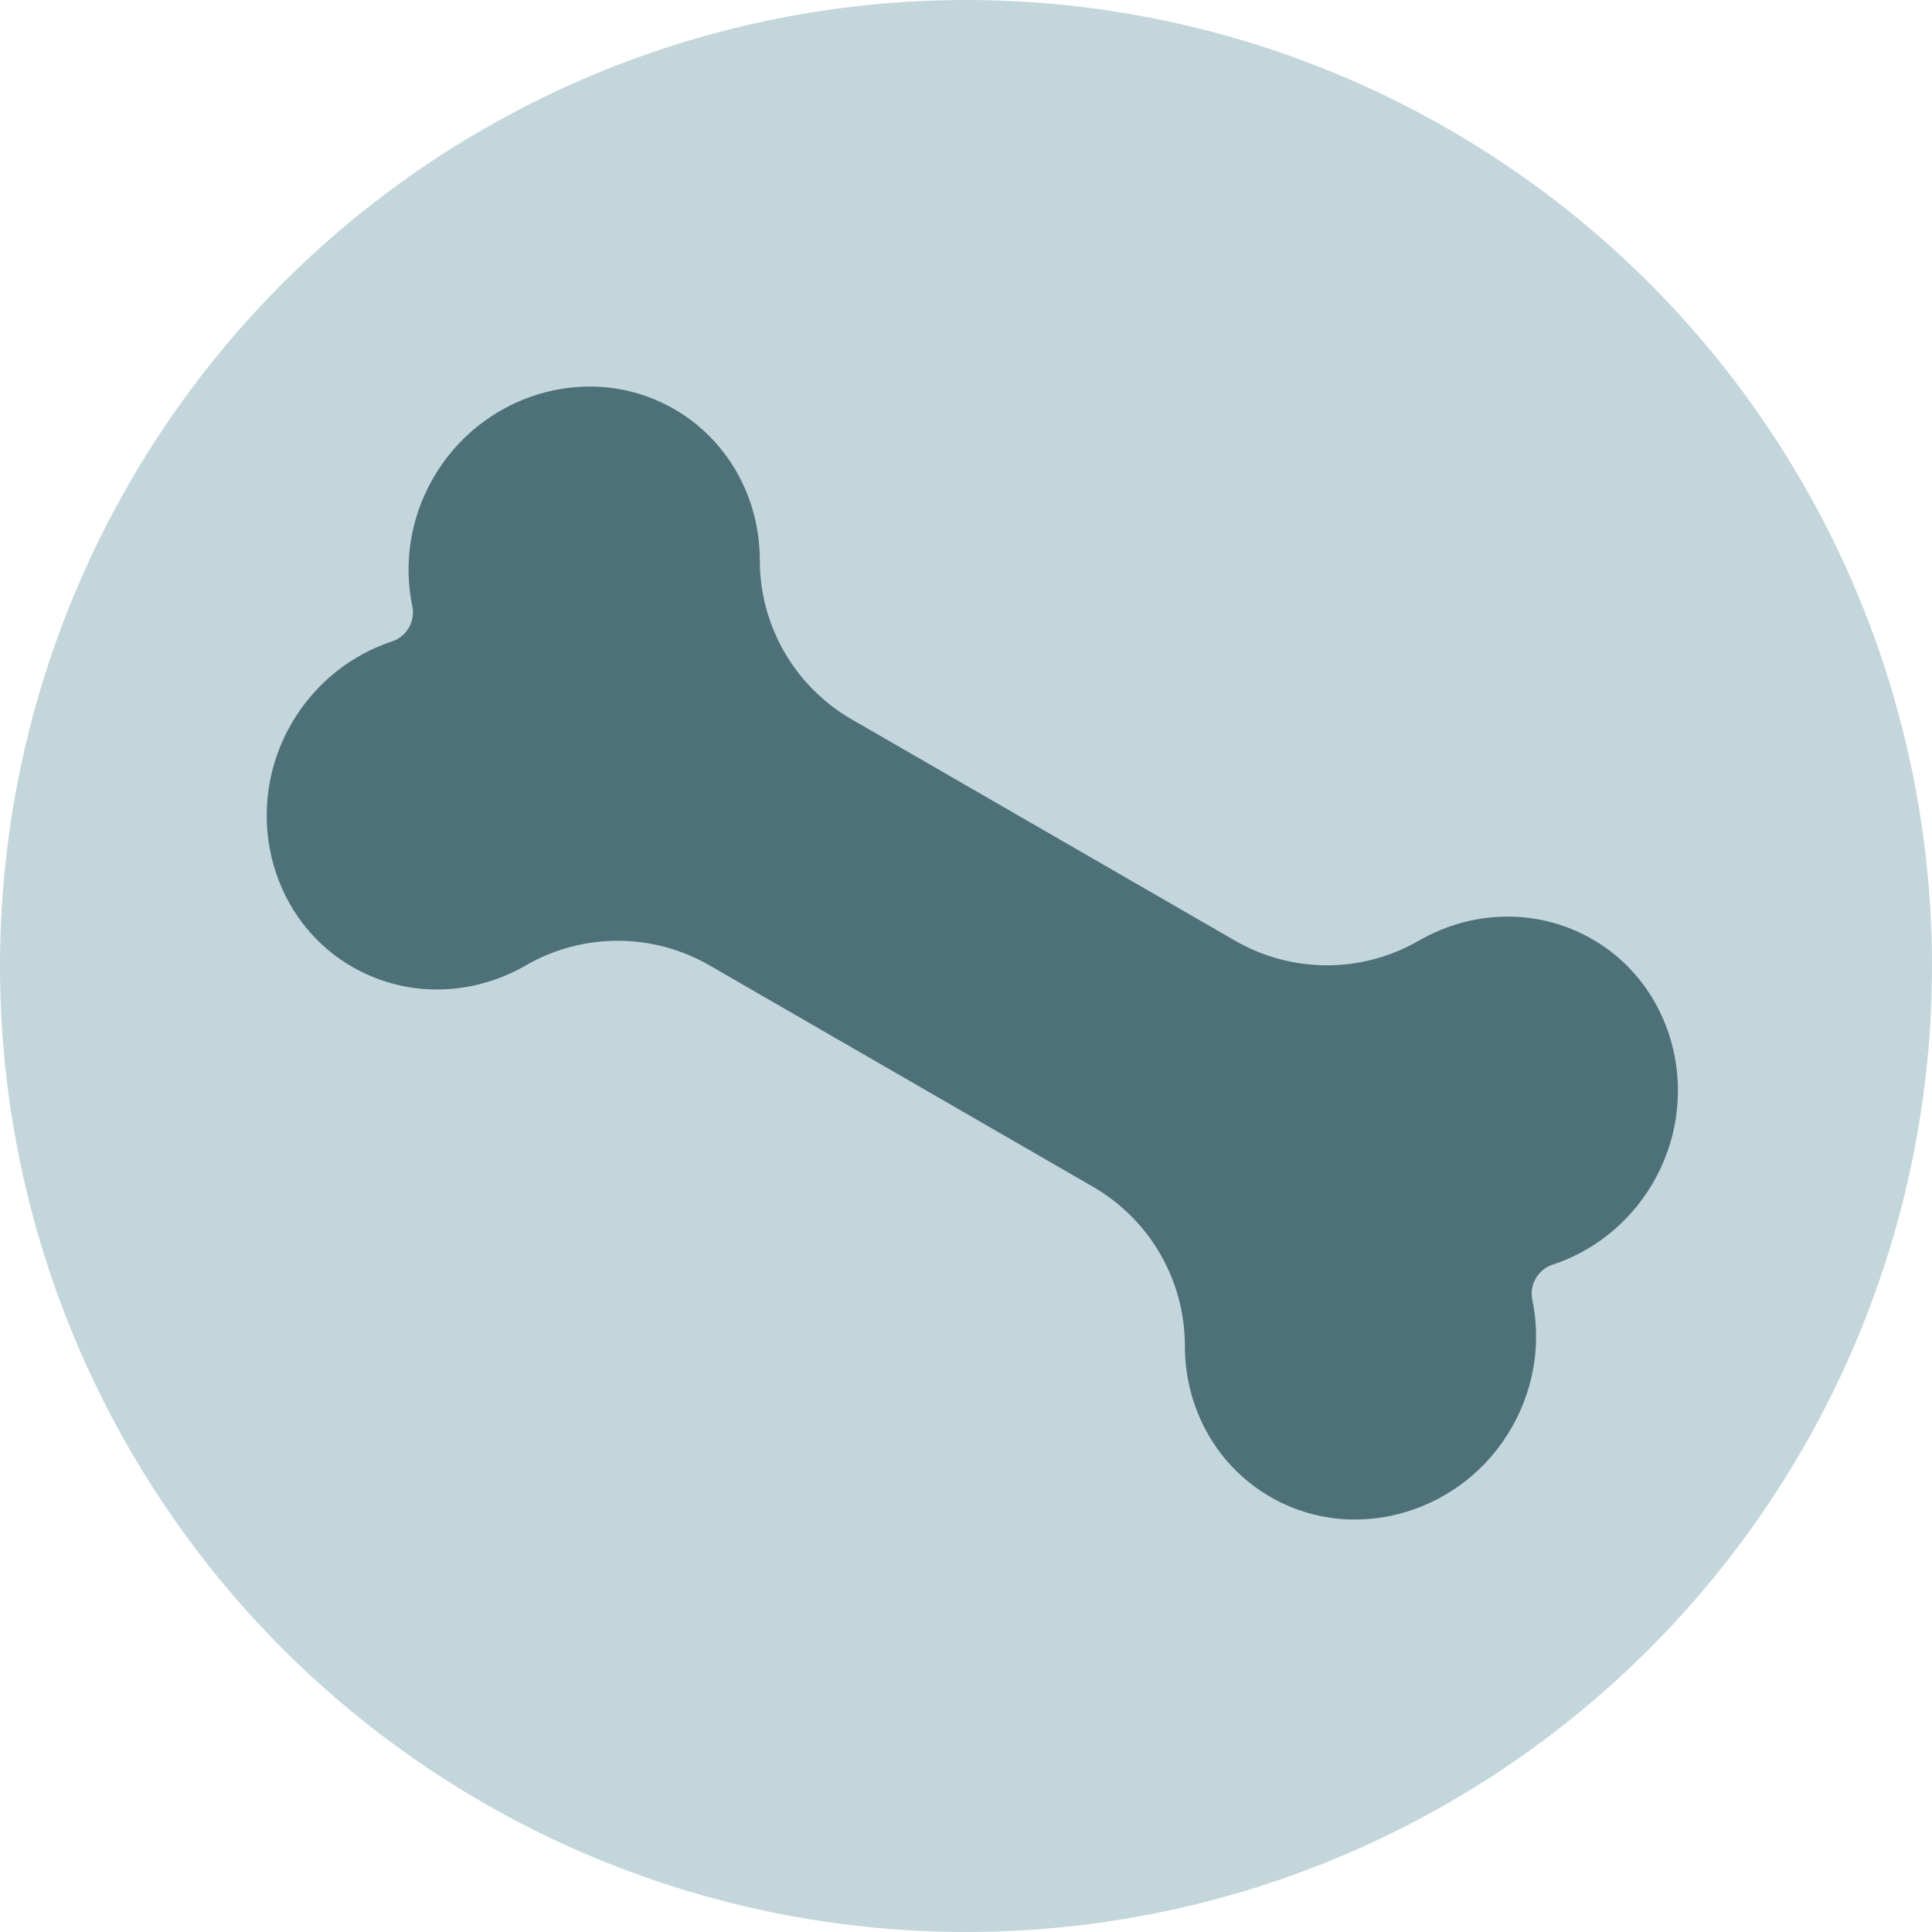 <?xml version="1.0" encoding="UTF-8"?> <svg xmlns="http://www.w3.org/2000/svg" width="48" height="48" viewBox="0 0 48 48" fill="none"><circle cx="24" cy="24" r="24" transform="matrix(1 0 0 -1 0 48)" fill="#C3D6DB"></circle><path d="M37.572 35.443C36.377 37.562 33.723 38.371 31.657 37.244C30.23 36.466 29.437 34.985 29.438 33.441C29.438 31.788 28.552 30.291 27.155 29.485L17.629 23.985C16.233 23.179 14.493 23.159 13.062 23.986C11.725 24.759 10.046 24.813 8.659 23.966C6.65 22.741 6.024 20.037 7.261 17.944C7.846 16.953 8.744 16.264 9.745 15.934C10.102 15.817 10.322 15.437 10.245 15.069C10.029 14.038 10.177 12.916 10.742 11.914C11.937 9.795 14.591 8.985 16.657 10.112C18.084 10.89 18.877 12.372 18.877 13.915C18.876 15.568 19.762 17.065 21.159 17.872L30.685 23.371C32.082 24.178 33.821 24.197 35.252 23.37C36.589 22.597 38.268 22.544 39.655 23.39C41.664 24.616 42.29 27.319 41.053 29.413C40.468 30.404 39.57 31.093 38.569 31.422C38.212 31.54 37.992 31.919 38.069 32.288C38.285 33.319 38.137 34.441 37.572 35.443Z" fill="#4E7079"></path></svg> 